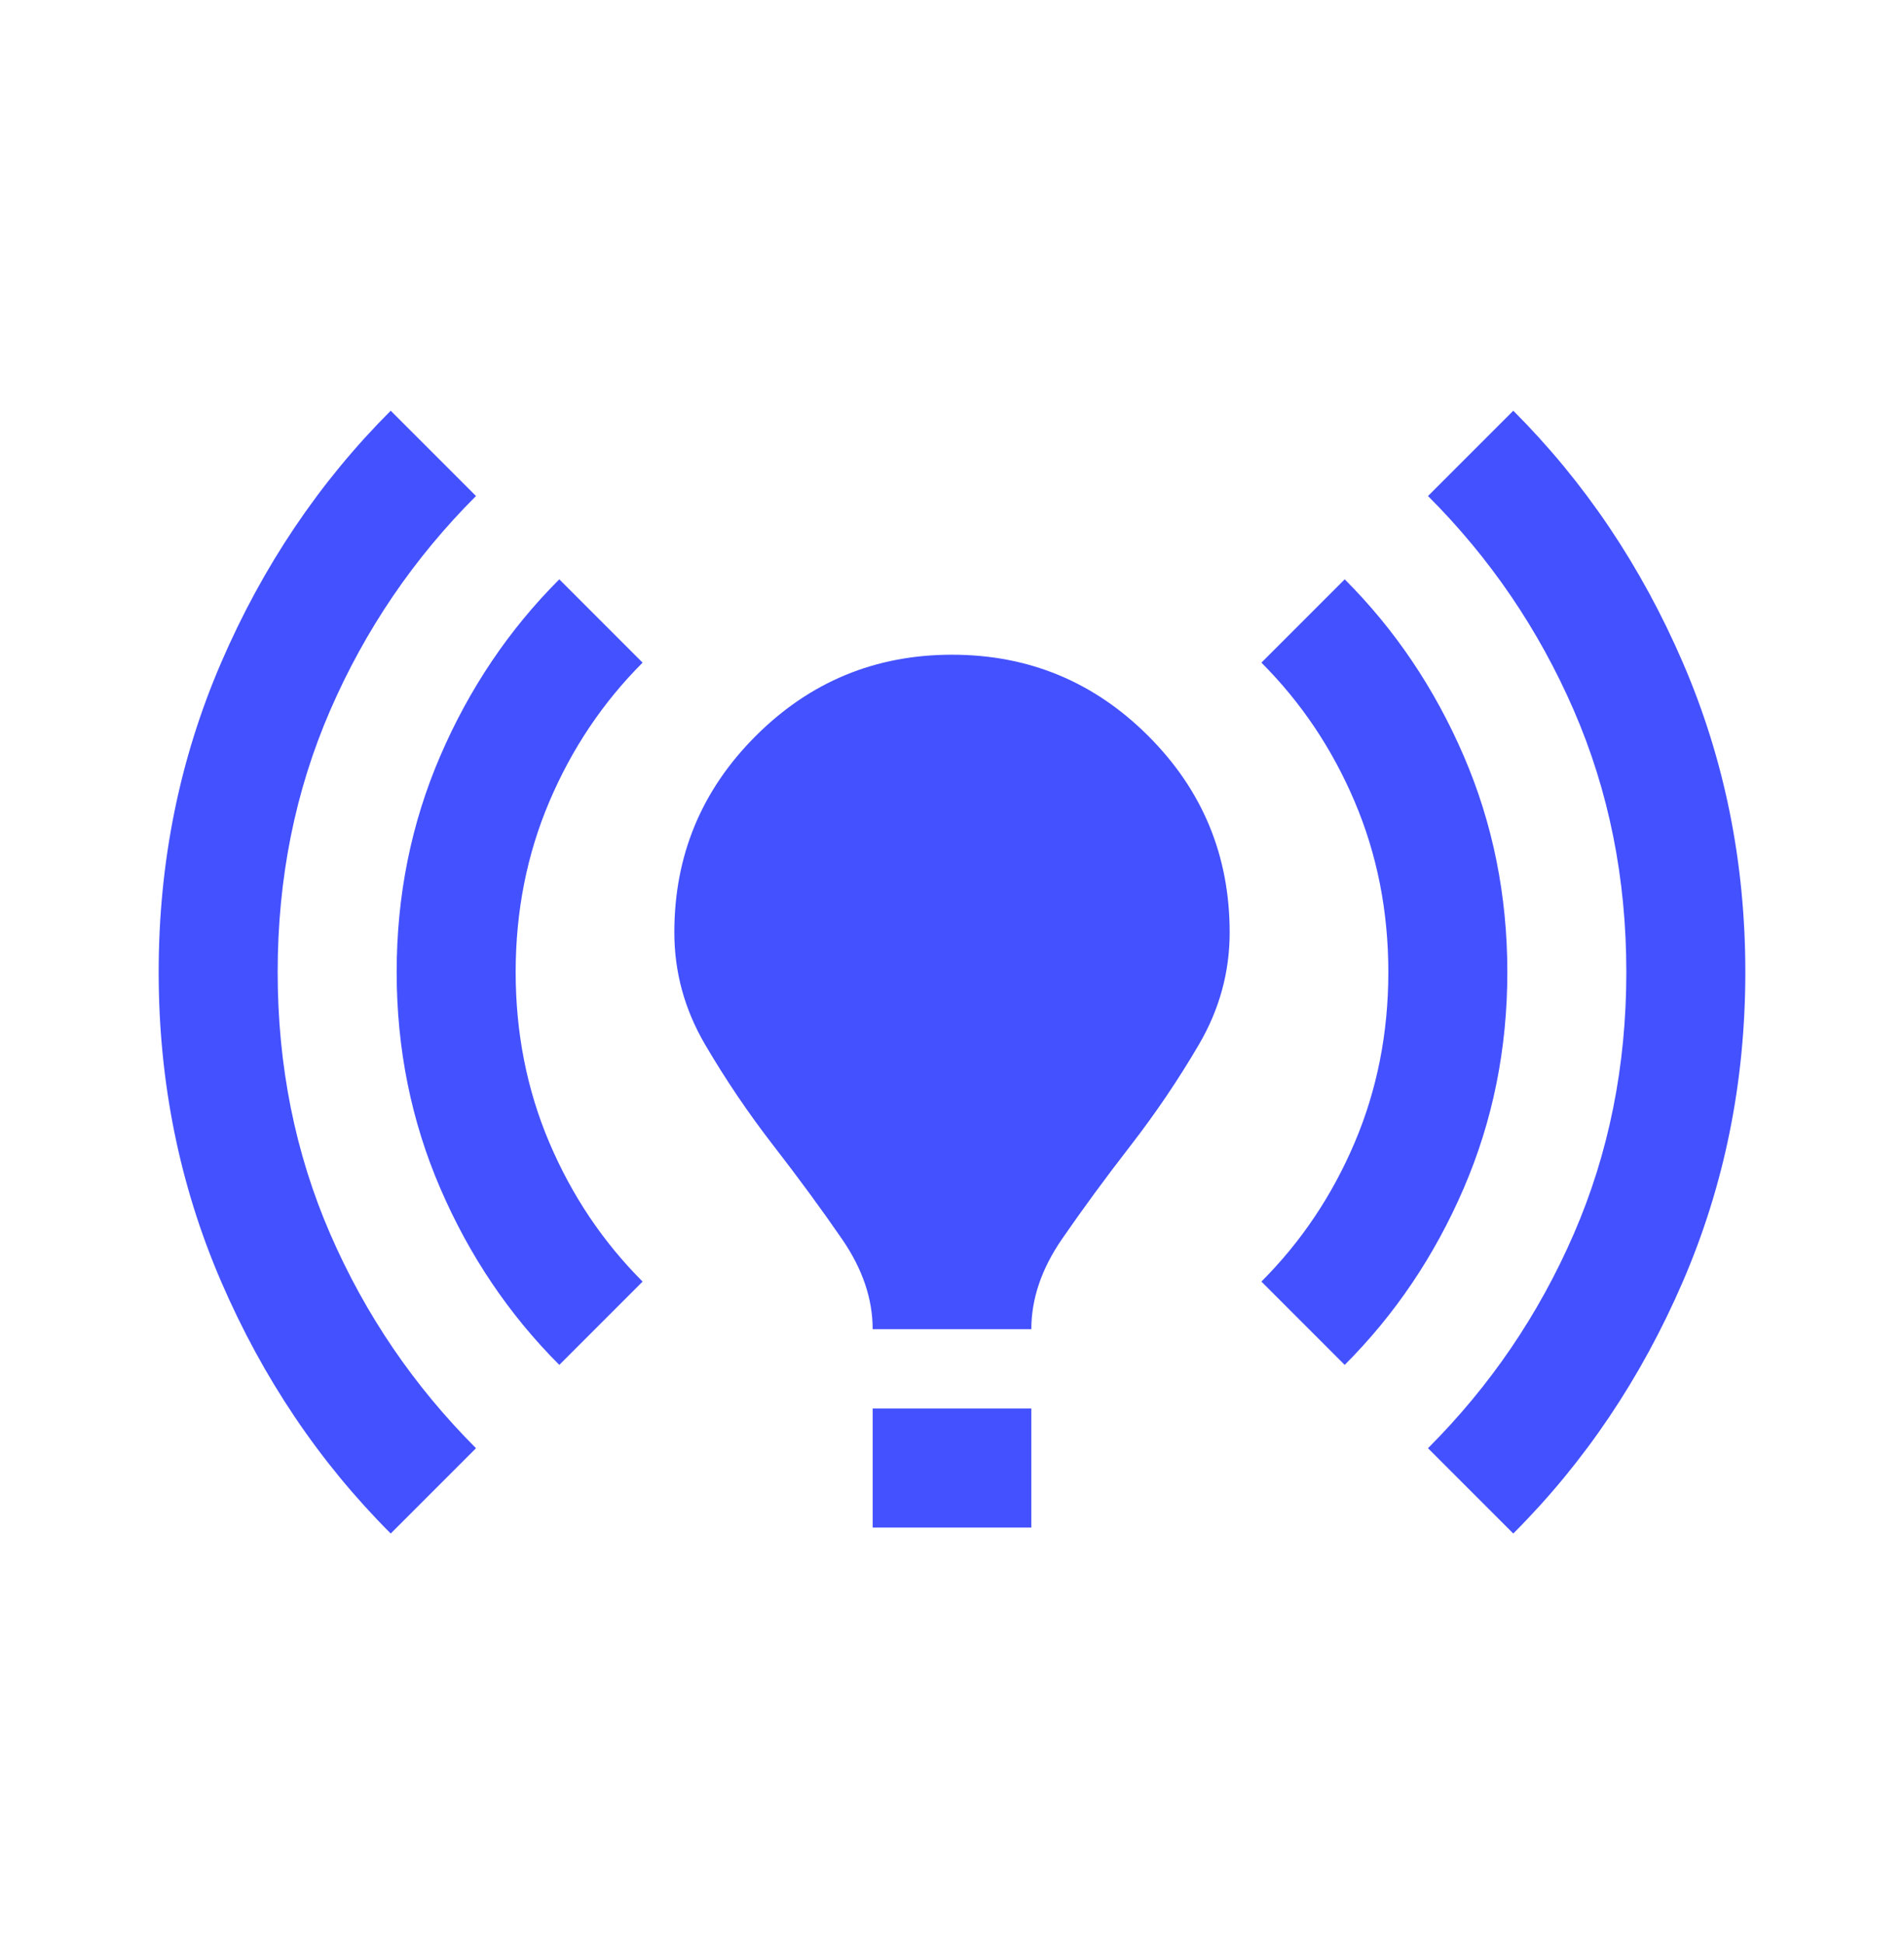<svg width="48" height="49" viewBox="0 0 48 49" fill="none" xmlns="http://www.w3.org/2000/svg">
<mask id="mask0_11923_499" style="mask-type:alpha" maskUnits="userSpaceOnUse" x="0" y="0" width="48" height="49">
<rect y="0.5" width="48" height="48" fill="#D9D9D9"/>
</mask>
<g mask="url(#mask0_11923_499)">
<path d="M9.85 38.652C8.05 36.852 6.625 34.735 5.575 32.302C4.525 29.868 4 27.268 4 24.502C4 21.735 4.525 19.135 5.575 16.702C6.625 14.268 8.05 12.152 9.85 10.352L12 12.502C10.433 14.068 9.208 15.868 8.325 17.902C7.442 19.935 7 22.135 7 24.502C7 26.868 7.442 29.068 8.325 31.102C9.208 33.135 10.433 34.935 12 36.502L9.85 38.652ZM14.1 34.402C12.833 33.135 11.833 31.652 11.1 29.952C10.367 28.252 10 26.435 10 24.502C10 22.568 10.367 20.752 11.1 19.052C11.833 17.352 12.833 15.868 14.1 14.602L16.2 16.702C15.2 17.702 14.417 18.868 13.85 20.202C13.283 21.535 13 22.968 13 24.502C13 26.035 13.283 27.468 13.85 28.802C14.417 30.135 15.2 31.302 16.2 32.302L14.1 34.402ZM22 33.502C22 32.735 21.742 31.977 21.225 31.227C20.708 30.477 20.133 29.693 19.5 28.877C18.867 28.06 18.292 27.21 17.775 26.327C17.258 25.443 17 24.502 17 23.502C17 21.568 17.683 19.918 19.05 18.552C20.417 17.185 22.067 16.502 24 16.502C25.933 16.502 27.583 17.185 28.95 18.552C30.317 19.918 31 21.568 31 23.502C31 24.502 30.742 25.443 30.225 26.327C29.708 27.21 29.133 28.06 28.5 28.877C27.867 29.693 27.292 30.477 26.775 31.227C26.258 31.977 26 32.735 26 33.502H22ZM22 38.502V35.502H26V38.502H22ZM33.9 34.402L31.8 32.302C32.8 31.302 33.583 30.135 34.15 28.802C34.717 27.468 35 26.035 35 24.502C35 22.968 34.717 21.535 34.15 20.202C33.583 18.868 32.8 17.702 31.8 16.702L33.9 14.602C35.167 15.868 36.167 17.352 36.9 19.052C37.633 20.752 38 22.568 38 24.502C38 26.435 37.633 28.252 36.9 29.952C36.167 31.652 35.167 33.135 33.9 34.402ZM38.15 38.652L36 36.502C37.567 34.935 38.792 33.135 39.675 31.102C40.558 29.068 41 26.868 41 24.502C41 22.135 40.558 19.935 39.675 17.902C38.792 15.868 37.567 14.068 36 12.502L38.15 10.352C39.95 12.152 41.375 14.268 42.425 16.702C43.475 19.135 44 21.735 44 24.502C44 27.268 43.475 29.868 42.425 32.302C41.375 34.735 39.95 36.852 38.15 38.652Z" fill="#4451FF"/>
</g>
</svg>
